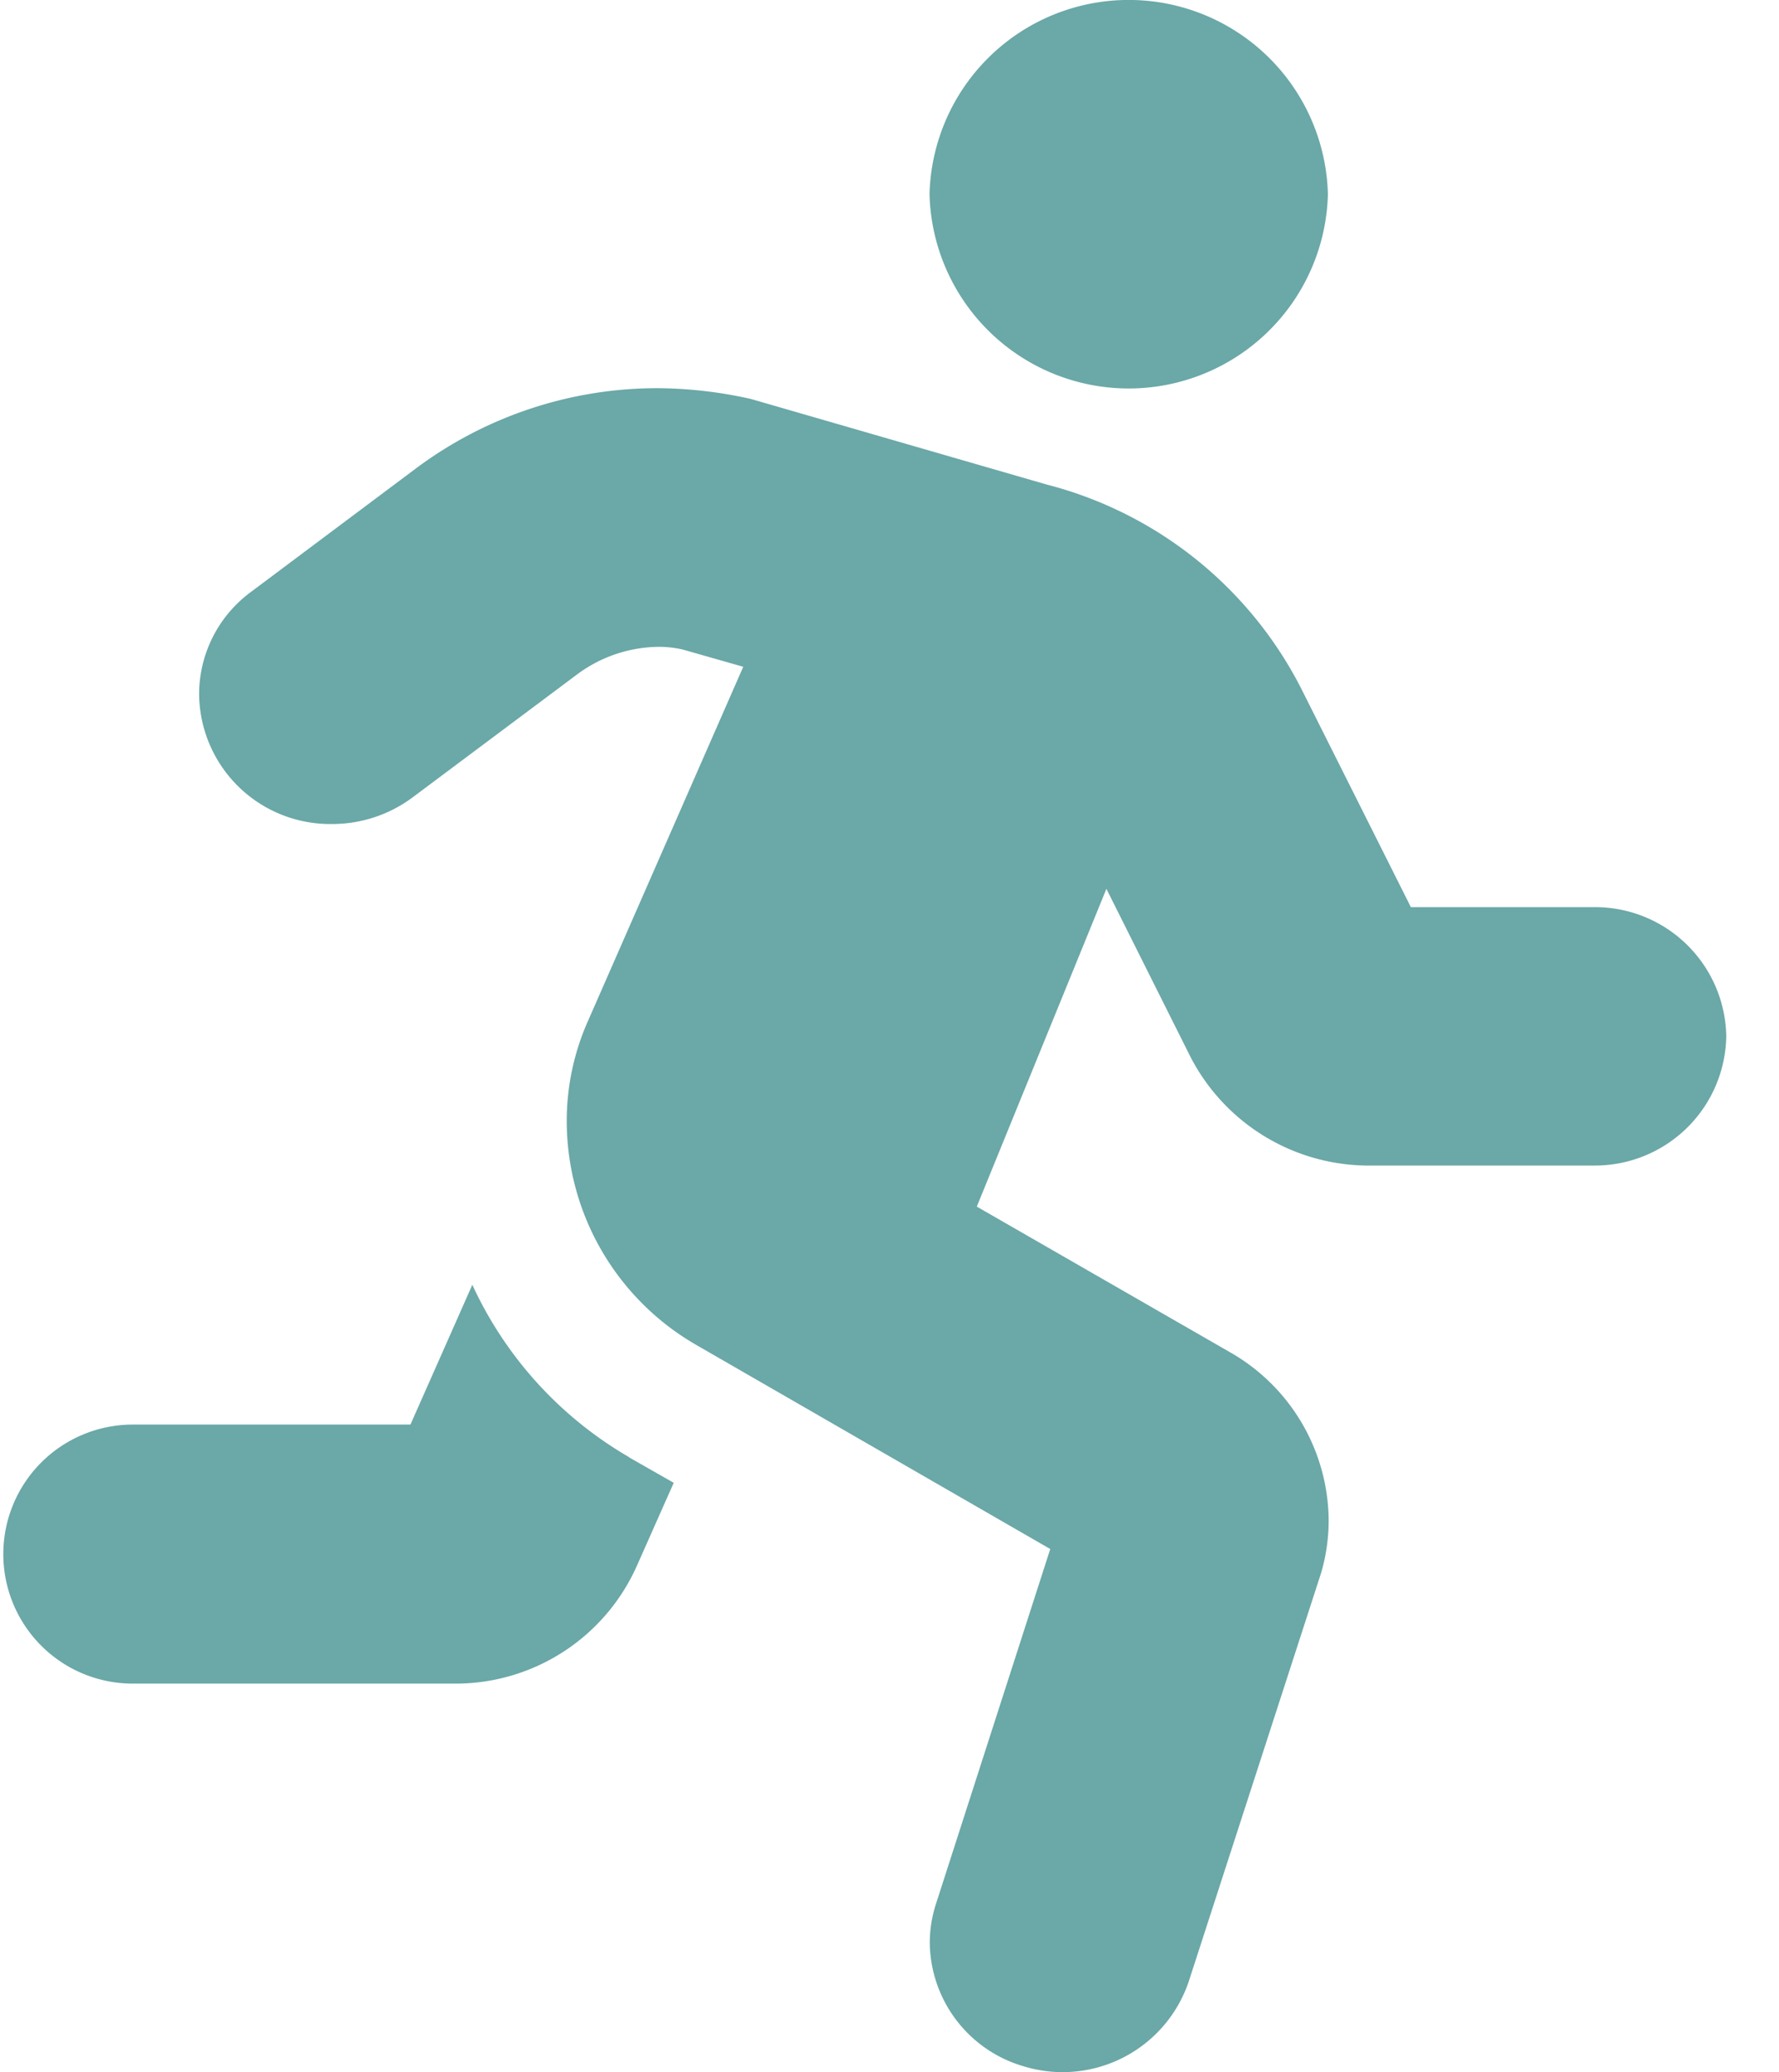 <svg id="Icon_Frame" data-name="Icon Frame" xmlns="http://www.w3.org/2000/svg" width="14" height="16.302" viewBox="0 0 14 16.302">
  <rect id="Icon_Frame_Frame_Background_" data-name="Icon Frame [Frame Background]" width="14" height="16" fill="none"/>
  <path id="Vector" d="M13.585,8.151A1.034,1.034,0,0,1,12.54,9.17H10.747a1.58,1.58,0,0,1-1.379-.856L8.707,6.993l-1.02,2.5,2,1.15a1.534,1.534,0,0,1,.769,1.319,1.475,1.475,0,0,1-.059.412L9.356,15.586a1.047,1.047,0,0,1-1.306.669,1.023,1.023,0,0,1-.733-.974,1,1,0,0,1,.048-.3l.9-2.794-2.776-1.6a2.034,2.034,0,0,1-1.029-1.76,1.935,1.935,0,0,1,.167-.794L5.849,5.246,5.372,5.11a.845.845,0,0,0-.191-.021,1.093,1.093,0,0,0-.638.216l-1.294.967a1.058,1.058,0,0,1-.636.211,1.031,1.031,0,0,1-1.046-1.02,1,1,0,0,1,.408-.806l1.3-.973a3.176,3.176,0,0,1,1.9-.63,3.43,3.43,0,0,1,.735.085l2.323.672A3.123,3.123,0,0,1,10.25,5.437l.853,1.7H12.54a1.033,1.033,0,0,1,1.045,1.019ZM7.315,1.528a1.568,1.568,0,0,1,3.135,0,1.568,1.568,0,0,1-3.135,0ZM4.951,11.466l.351.2-.29.653a1.562,1.562,0,0,1-1.437.927H1.045a1.019,1.019,0,1,1,0-2.038H3.23l.487-1.1a3.031,3.031,0,0,0,1.235,1.357Z" transform="translate(0)" fill="#6ba8a8"/>
</svg>
